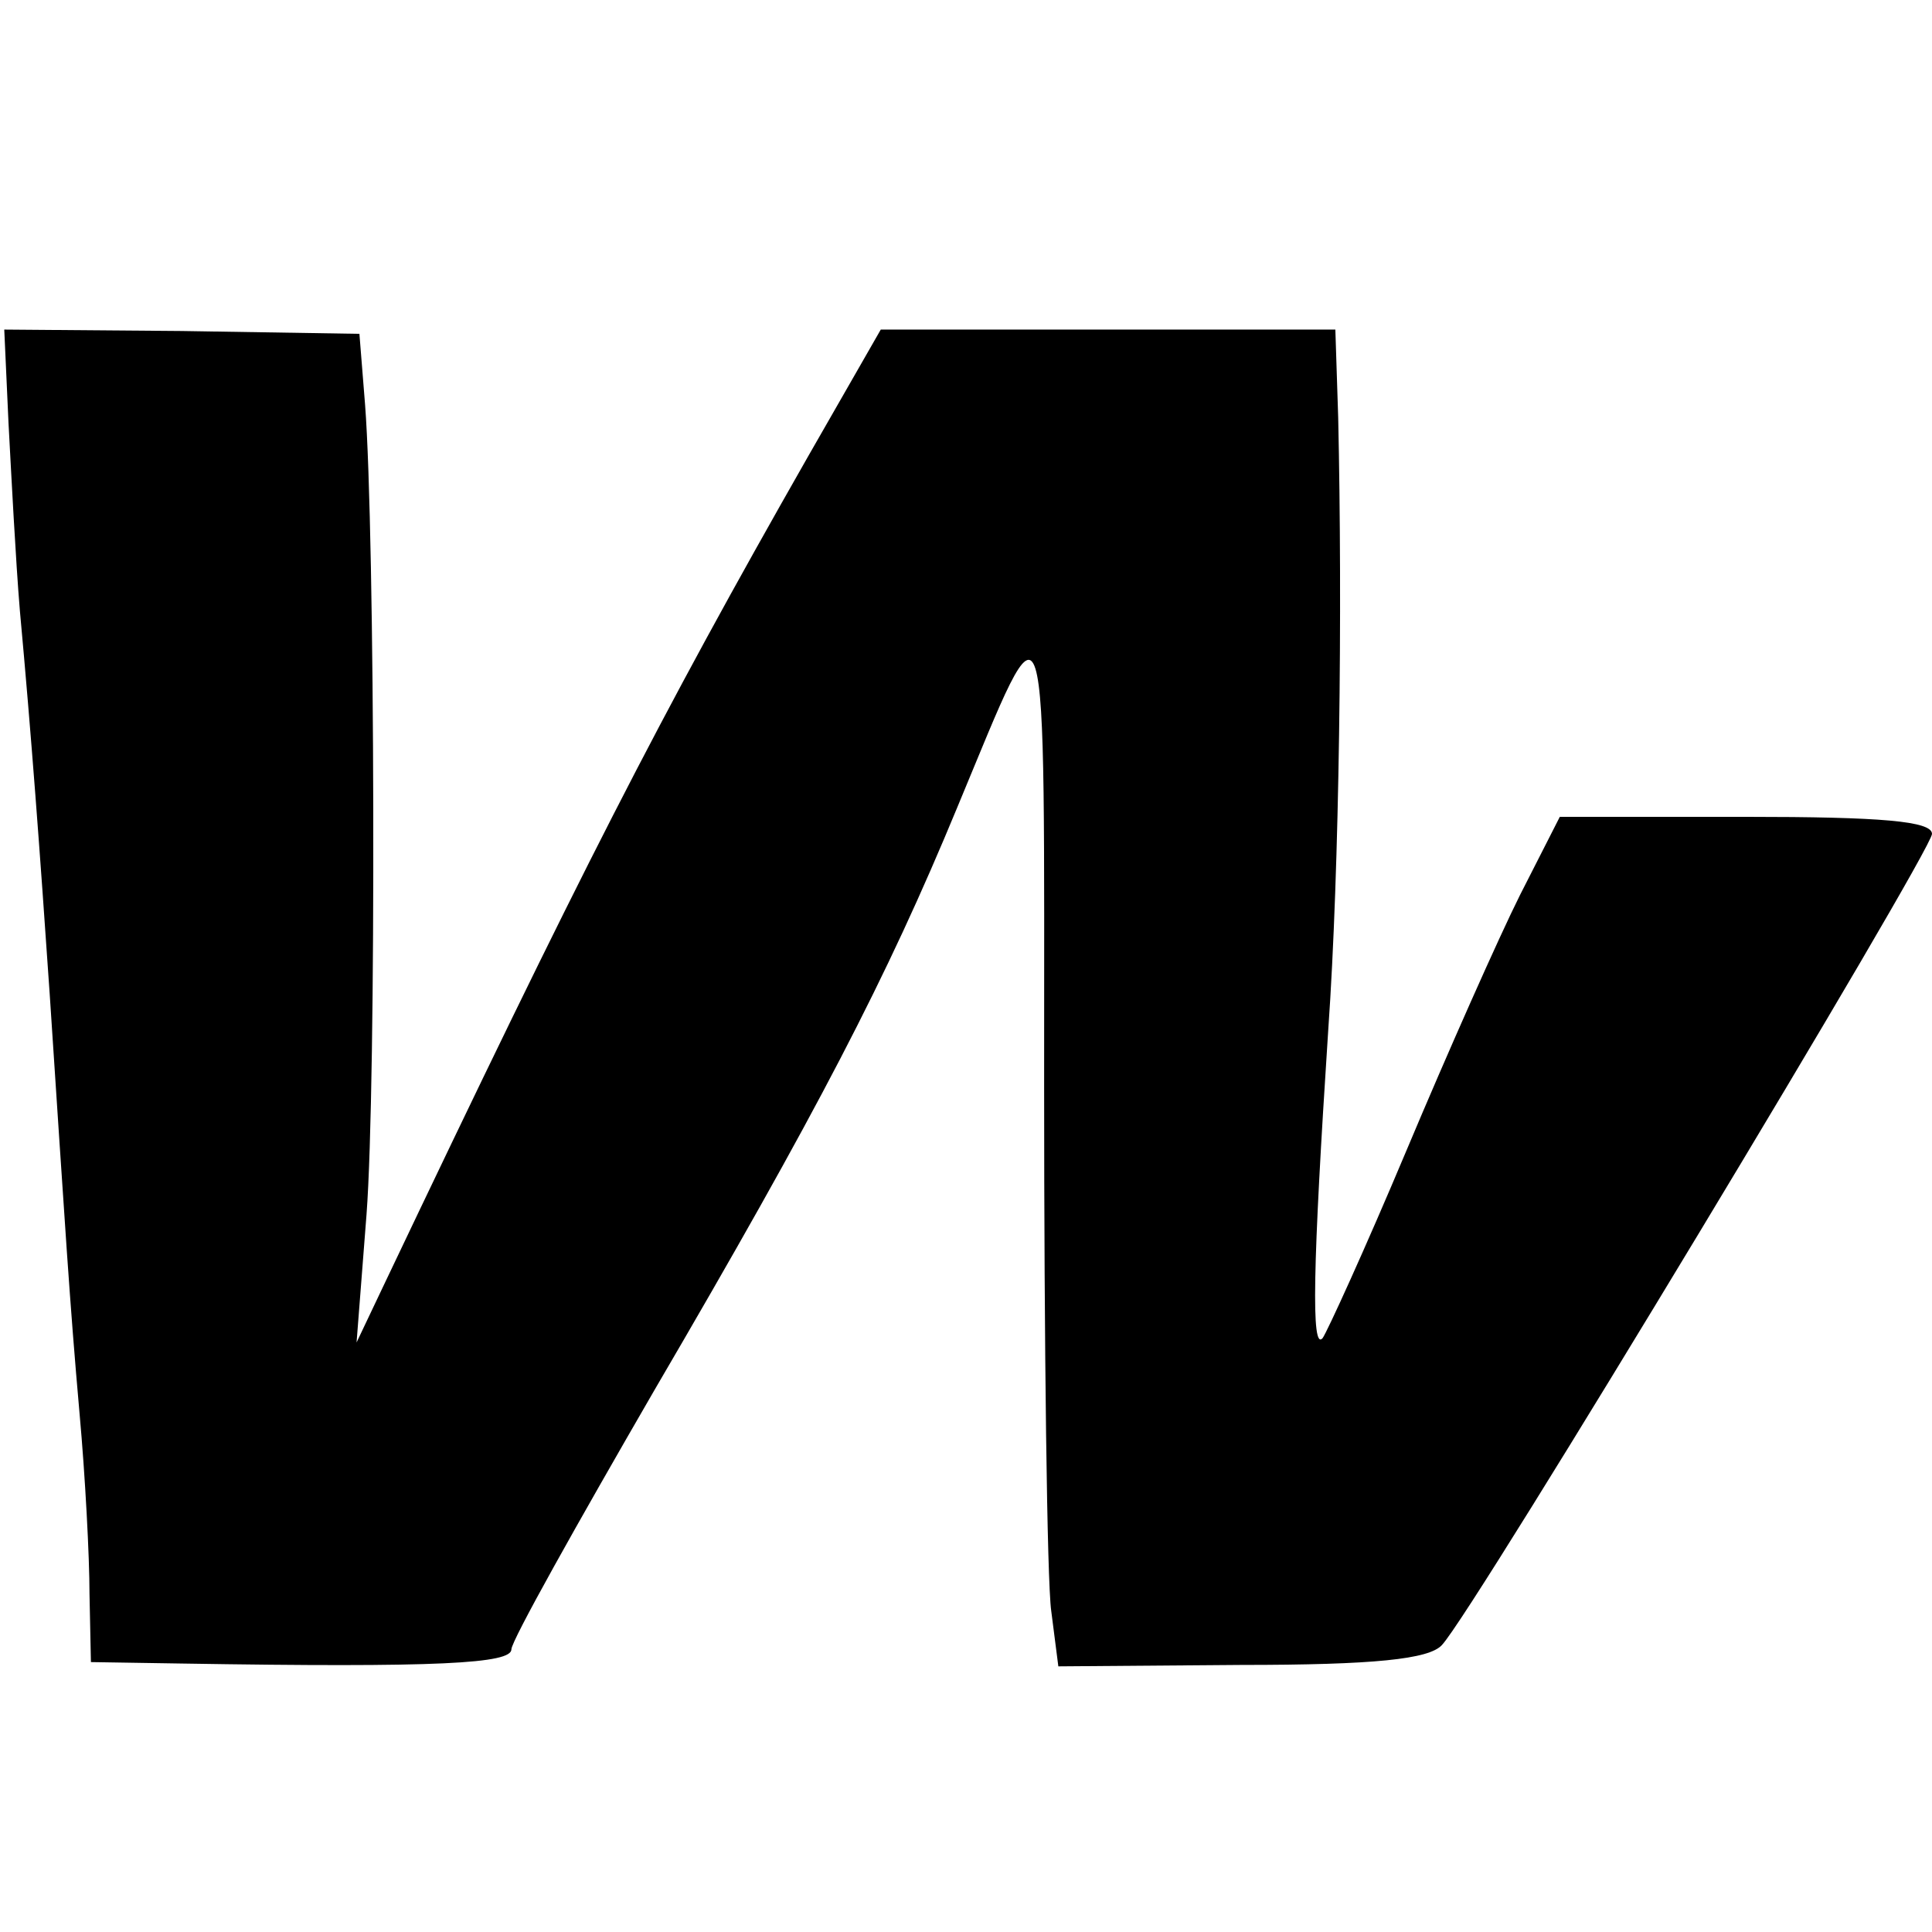 <?xml version="1.0" standalone="no"?>
<!DOCTYPE svg PUBLIC "-//W3C//DTD SVG 20010904//EN"
 "http://www.w3.org/TR/2001/REC-SVG-20010904/DTD/svg10.dtd">
<svg version="1.0" xmlns="http://www.w3.org/2000/svg"
 width="136pt" height="136pt" viewBox="0 0 136 136"
 preserveAspectRatio="xMidYMid meet">
<g transform="translate(0,136) scale(0.1,-0.1)"
fill="#000000" stroke="none">
<path d="M6 1062 c2 -37 5 -96 8 -132 8 -87 14 -168 21 -270 11 -166 14 -216
21 -295 4 -44 7 -101 7 -127 l1 -48 63 -1 c183 -3 233 0 233 10 0 6 46 88 101
183 114 195 163 289 213 410 65 156 61 169 61 -197 0 -181 2 -348 5 -369 l5
-39 129 1 c93 0 132 4 141 14 22 23 345 559 345 571 0 9 -36 12 -131 12 l-131
0 -28 -55 c-15 -30 -51 -111 -80 -180 -29 -69 -56 -128 -59 -132 -8 -9 -7 49
4 217 8 114 10 297 7 431 l-2 62 -160 0 -160 0 -51 -89 c-106 -186 -161 -294
-299 -584 l-19 -40 7 90 c7 92 6 479 -1 570 l-4 50 -125 2 -125 1 3 -66z"/>
</g>
</svg>
